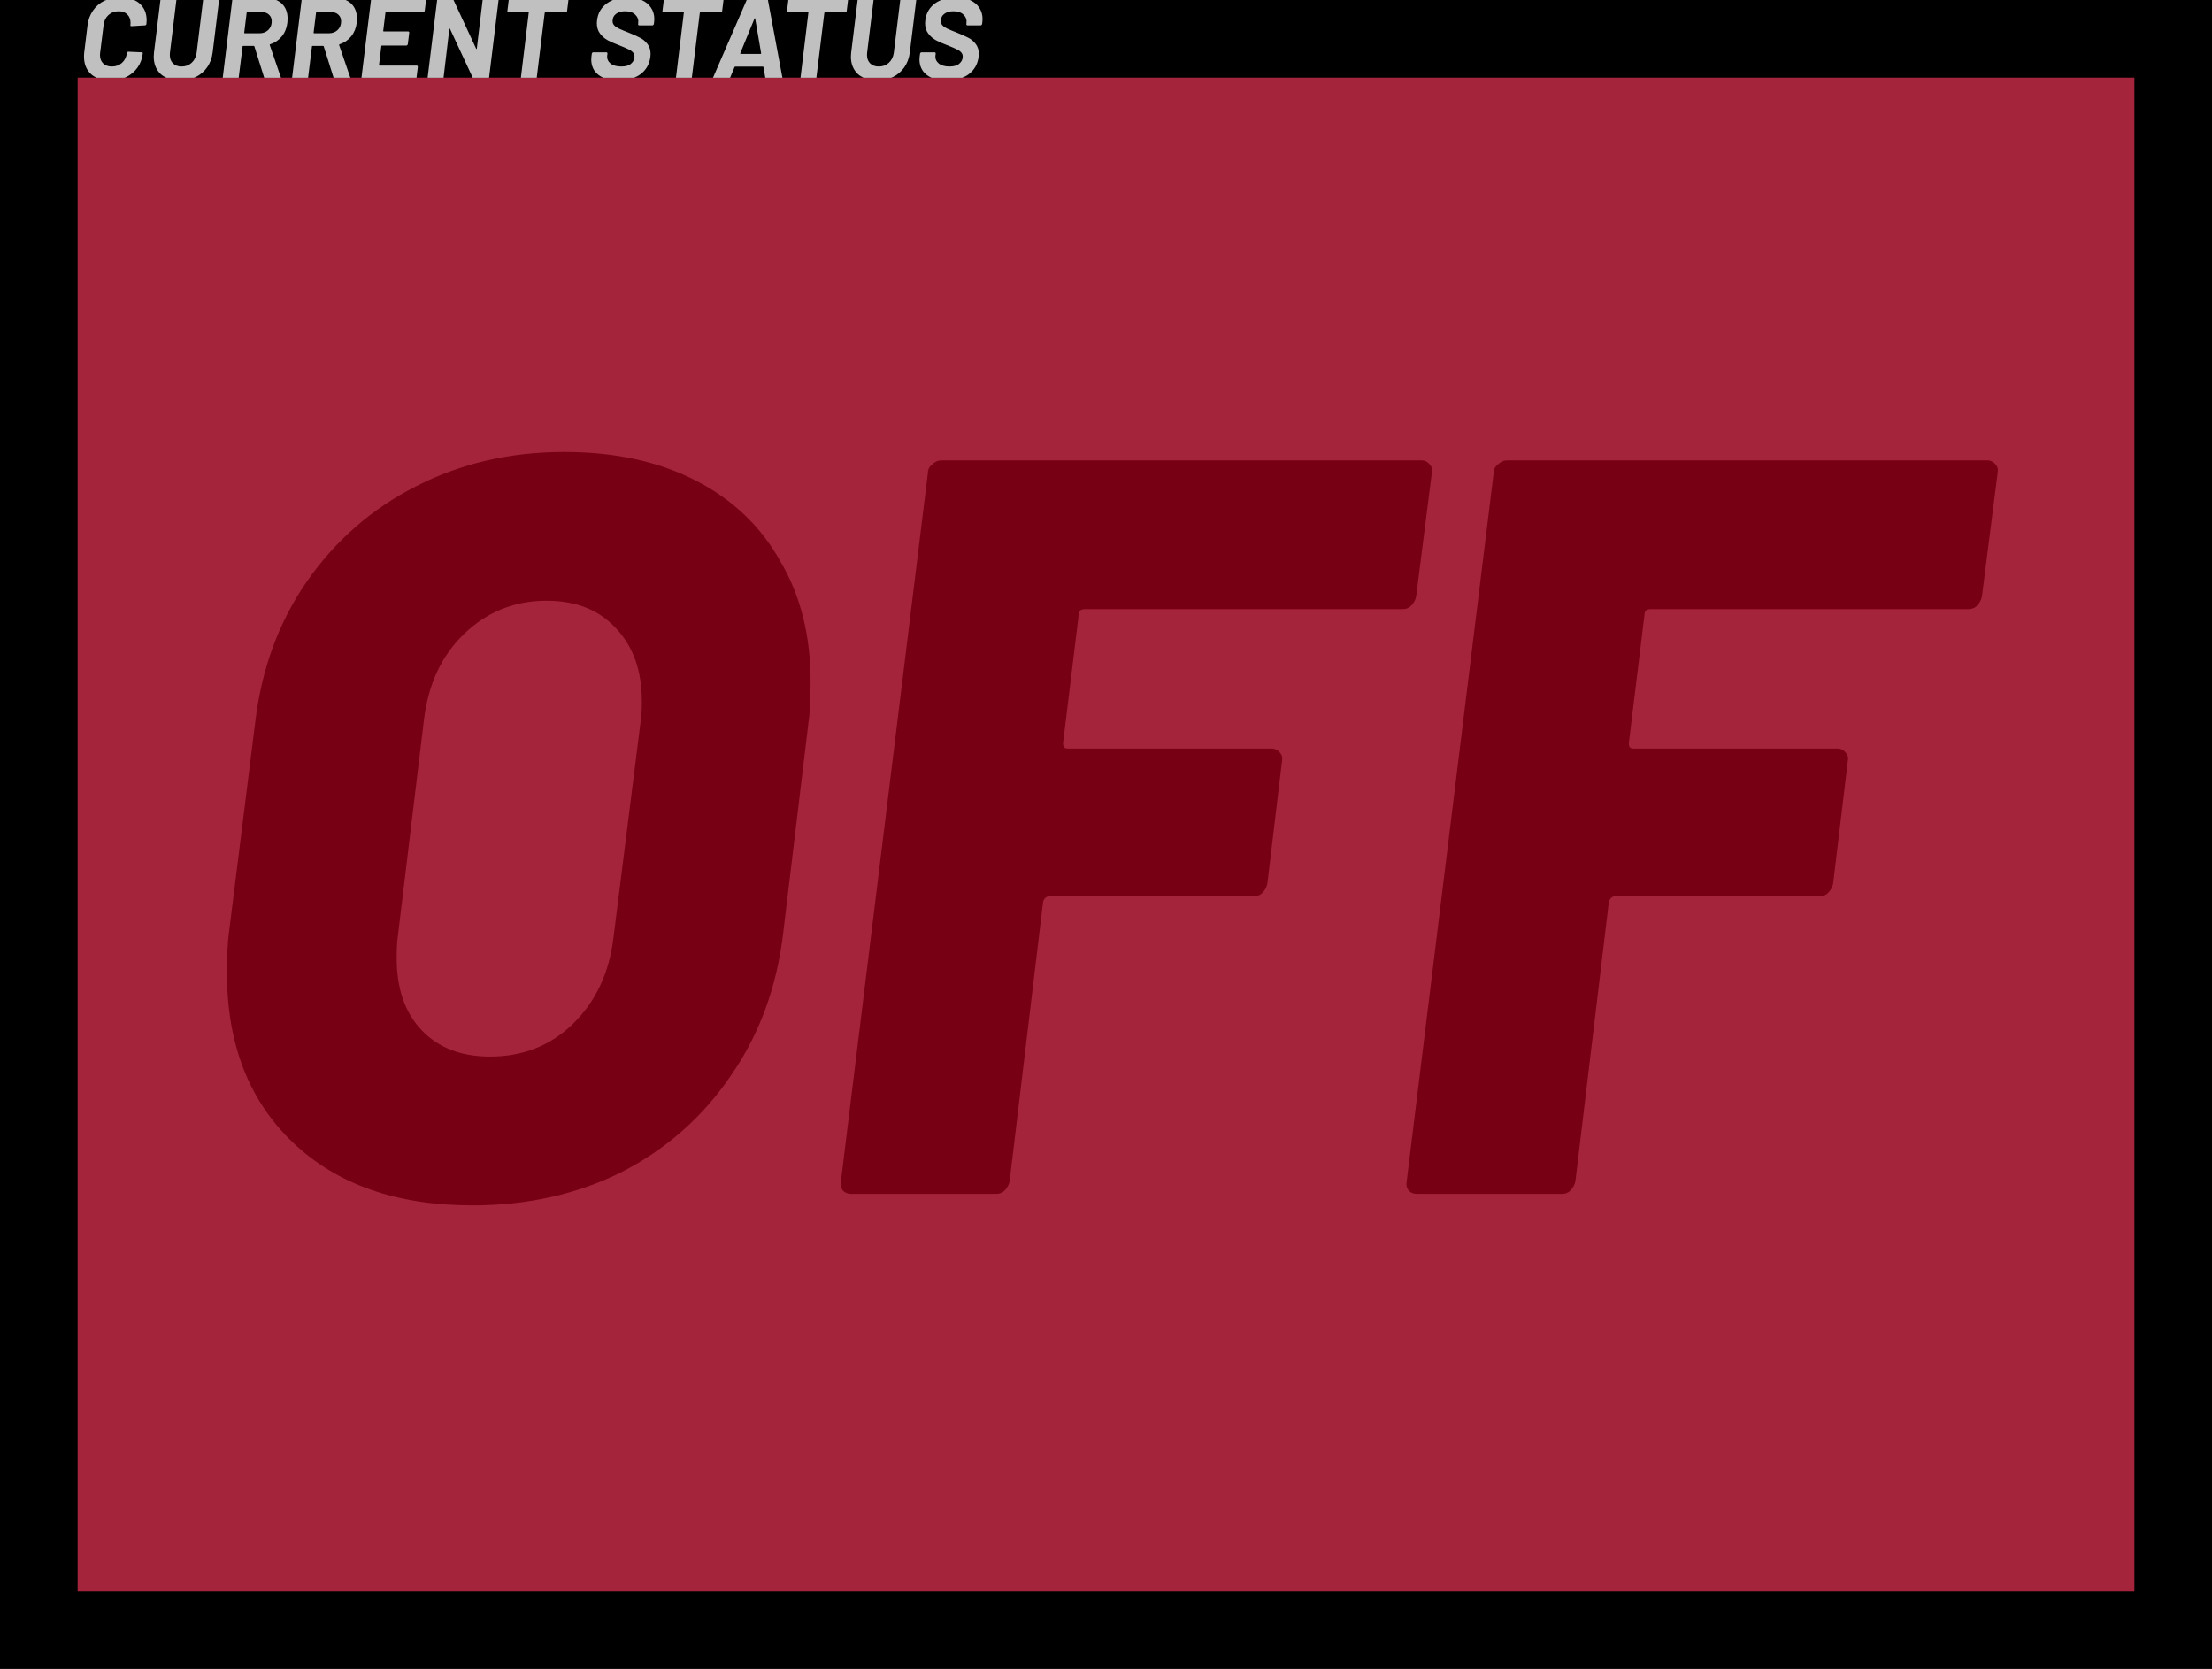<?xml version="1.0" encoding="UTF-8" standalone="no"?>
<svg
   xmlns:dc="http://purl.org/dc/elements/1.1/"
   xmlns:cc="http://creativecommons.org/ns#"
   xmlns:rdf="http://www.w3.org/1999/02/22-rdf-syntax-ns#"
   xmlns:svg="http://www.w3.org/2000/svg"
   xmlns="http://www.w3.org/2000/svg"
   xmlns:sodipodi="http://sodipodi.sourceforge.net/DTD/sodipodi-0.dtd"
   xmlns:inkscape="http://www.inkscape.org/namespaces/inkscape"
   width="228"
   height="172"
   viewBox="0 0 60.325 45.508"
   version="1.1"
   id="svg8"
   inkscape:version="1.0.2-2 (e86c870879, 2021-01-15)"
   sodipodi:docname="statoff.svg">
  <defs
     id="defs2" />
  <sodipodi:namedview
     id="base"
     pagecolor="#ffffff"
     bordercolor="#666666"
     borderopacity="1.0"
     inkscape:pageopacity="0.0"
     inkscape:pageshadow="2"
     inkscape:zoom="1.4142136"
     inkscape:cx="53.571531"
     inkscape:cy="229.05788"
     inkscape:document-units="px"
     inkscape:current-layer="layer1"
     inkscape:document-rotation="0"
     showgrid="false"
     fit-margin-top="0"
     fit-margin-left="0"
     fit-margin-right="0"
     fit-margin-bottom="0"
     units="px"
     inkscape:window-width="1920"
     inkscape:window-height="1017"
     inkscape:window-x="-8"
     inkscape:window-y="-8"
     inkscape:window-maximized="1" />
  <g
     inkscape:label="Layer 1"
     inkscape:groupmode="layer"
     id="layer1"
     transform="translate(-28.957,-94.347)">
    <rect
       style="fill:#000000;fill-opacity:1;stroke:none;stroke-width:1;stroke-linecap:square"
       id="rect847"
       width="60.325"
       height="45.508"
       x="28.957"
       y="94.347" />
    <rect
       style="fill:#a4243b;fill-opacity:1;stroke:none;stroke-width:1;stroke-linecap:square"
       id="rect849"
       width="56.092"
       height="41.275"
       x="31.074"
       y="96.464" />
    <g
       aria-label="DOUBLE TAP TO RESET"
       transform="matrix(0,-1,1,0,0,0)"
       id="text853"
       style="font-style:italic;font-variant:normal;font-weight:bold;font-stretch:normal;font-size:3.704px;line-height:1.25;font-family:Barlow;-inkscape-font-specification:'Barlow Bold Italic';text-align:center;letter-spacing:0px;text-anchor:middle;stroke-width:0.265" />
    <g
       aria-label="CURRENT STATUS"
       id="text953"
       style="font-weight:bold;font-size:3.175px;line-height:1.25;font-family:'DM Sans';-inkscape-font-specification:'DM Sans Bold';text-align:center;letter-spacing:0px;text-anchor:middle;stroke-width:0.265" />
    <path
       id="path955"
       style="font-style:italic;font-variant:normal;font-weight:bold;font-stretch:normal;font-size:3.175px;line-height:1.25;font-family:Barlow;-inkscape-font-specification:'Barlow Bold Italic';text-align:center;letter-spacing:0px;text-anchor:middle;fill:#c0c0c0;fill-opacity:1;stroke-width:1"
       d="M 10.941 0 C 10.882 0.025 10.816 0.036 10.758 0.064 C 10.27 0.304 9.874 0.644 9.57 1.084 C 9.266 1.524 9.078 2.031 9.006 2.607 L 8.67 5.381 C 8.654 5.485 8.645 5.632 8.645 5.824 C 8.645 6.576 8.885 7.175 9.365 7.623 C 9.532 7.778 9.727 7.898 9.936 8 L 12.799 8 C 12.849 7.979 12.905 7.971 12.953 7.947 C 13.441 7.715 13.839 7.389 14.143 6.965 C 14.447 6.541 14.629 6.052 14.693 5.5 C 14.701 5.46 14.694 5.432 14.67 5.416 C 14.646 5.392 14.614 5.381 14.574 5.381 L 13.219 5.32 C 13.131 5.32 13.078 5.363 13.062 5.451 C 13.007 5.867 12.839 6.205 12.559 6.461 C 12.279 6.717 11.93 6.844 11.514 6.844 C 11.13 6.844 10.829 6.736 10.613 6.52 C 10.397 6.304 10.289 6.016 10.289 5.656 C 10.289 5.568 10.295 5.499 10.303 5.451 L 10.662 2.561 C 10.71 2.145 10.874 1.809 11.154 1.553 C 11.442 1.289 11.795 1.156 12.211 1.156 C 12.587 1.156 12.882 1.264 13.098 1.48 C 13.322 1.696 13.434 1.987 13.434 2.355 C 13.434 2.443 13.43 2.513 13.422 2.561 C 13.406 2.649 13.438 2.691 13.518 2.691 L 13.541 2.691 L 14.91 2.607 C 14.998 2.599 15.051 2.557 15.066 2.477 C 15.082 2.301 15.09 2.168 15.09 2.08 C 15.09 1.36 14.845 0.784 14.357 0.352 C 14.197 0.207 14.01 0.096 13.811 0 L 10.941 0 z M 16.51 0 L 15.846 5.416 C 15.83 5.608 15.822 5.744 15.822 5.824 C 15.822 6.576 16.061 7.175 16.541 7.623 C 16.711 7.779 16.91 7.898 17.121 8 L 19.945 8 C 20.005 7.975 20.071 7.964 20.129 7.936 C 20.617 7.696 21.012 7.36 21.316 6.928 C 21.62 6.488 21.809 5.984 21.881 5.416 L 22.545 0 L 20.9 0 L 20.236 5.428 C 20.18 5.852 20.009 6.197 19.721 6.461 C 19.441 6.717 19.097 6.844 18.689 6.844 C 18.313 6.844 18.017 6.736 17.801 6.52 C 17.585 6.304 17.477 6.016 17.477 5.656 C 17.477 5.56 17.48 5.484 17.488 5.428 L 18.152 0 L 16.51 0 z M 23.902 0 L 22.922 8 L 24.564 8 L 24.965 4.779 C 24.965 4.739 24.985 4.721 25.025 4.721 L 26.105 4.721 C 26.138 4.721 26.162 4.736 26.178 4.768 L 27.191 8 L 28.916 8 L 27.762 4.637 C 27.746 4.597 27.761 4.569 27.809 4.553 C 28.297 4.393 28.698 4.12 29.01 3.736 C 29.322 3.344 29.51 2.876 29.574 2.332 C 29.59 2.14 29.598 2.004 29.598 1.924 C 29.598 1.276 29.402 0.761 29.01 0.377 C 28.843 0.214 28.646 0.094 28.428 0 L 23.902 0 z M 31.041 0 L 30.061 8 L 31.705 8 L 32.105 4.779 C 32.105 4.739 32.126 4.721 32.166 4.721 L 33.246 4.721 C 33.278 4.721 33.3 4.736 33.316 4.768 L 34.332 8 L 36.055 8 L 34.9 4.637 C 34.884 4.597 34.901 4.569 34.949 4.553 C 35.437 4.393 35.836 4.12 36.148 3.736 C 36.46 3.344 36.649 2.876 36.713 2.332 C 36.729 2.14 36.736 2.004 36.736 1.924 C 36.736 1.276 36.54 0.759 36.148 0.375 C 35.984 0.213 35.788 0.093 35.572 0 L 31.041 0 z M 38.182 0 L 37.199 8 L 42.863 8 L 43 6.891 C 43 6.795 42.957 6.748 42.869 6.748 L 39.053 6.748 C 39.021 6.748 39.006 6.727 39.006 6.688 L 39.244 4.744 C 39.244 4.704 39.265 4.684 39.305 4.684 L 41.812 4.684 C 41.853 4.684 41.884 4.672 41.908 4.648 C 41.94 4.616 41.961 4.579 41.969 4.539 L 42.113 3.375 C 42.121 3.335 42.114 3.303 42.09 3.279 C 42.066 3.247 42.034 3.232 41.994 3.232 L 39.484 3.232 C 39.452 3.232 39.438 3.212 39.438 3.172 L 39.666 1.312 C 39.666 1.297 39.67 1.283 39.678 1.275 C 39.694 1.26 39.708 1.252 39.725 1.252 L 43.553 1.252 C 43.593 1.252 43.624 1.241 43.648 1.217 C 43.68 1.185 43.701 1.147 43.709 1.107 L 43.846 0 L 38.182 0 z M 44.986 0 L 44.006 8 L 45.646 8 L 46.242 2.992 C 46.25 2.96 46.261 2.943 46.277 2.943 C 46.293 2.935 46.304 2.945 46.312 2.969 L 48.652 8 L 50.33 8 L 51.311 0 L 49.668 0 L 49.072 4.984 C 49.064 5.016 49.053 5.037 49.037 5.045 C 49.021 5.045 49.01 5.032 49.002 5.008 L 46.674 0 L 44.986 0 z M 52.354 0 L 52.217 1.119 C 52.209 1.159 52.216 1.197 52.24 1.229 C 52.264 1.252 52.296 1.264 52.336 1.264 L 54.365 1.264 C 54.413 1.264 54.428 1.284 54.412 1.324 L 53.605 8 L 55.236 8 L 56.057 1.324 C 56.073 1.284 56.097 1.264 56.129 1.264 L 58.205 1.264 C 58.245 1.264 58.281 1.252 58.312 1.229 C 58.344 1.196 58.361 1.159 58.361 1.119 L 58.498 0 L 52.354 0 z M 63.07 0 C 62.847 0.096 62.634 0.207 62.441 0.352 C 61.865 0.776 61.533 1.352 61.445 2.08 C 61.429 2.224 61.422 2.325 61.422 2.381 C 61.422 2.805 61.53 3.159 61.746 3.447 C 61.962 3.735 62.229 3.969 62.549 4.145 C 62.869 4.313 63.261 4.484 63.725 4.66 C 64.149 4.828 64.456 4.961 64.648 5.057 C 64.848 5.145 65.005 5.247 65.117 5.367 C 65.237 5.487 65.297 5.636 65.297 5.812 C 65.297 6.101 65.181 6.345 64.949 6.545 C 64.725 6.745 64.389 6.844 63.941 6.844 C 63.453 6.844 63.077 6.736 62.812 6.52 C 62.556 6.296 62.45 6.023 62.49 5.703 L 62.514 5.523 C 62.521 5.483 62.514 5.452 62.49 5.428 C 62.466 5.396 62.433 5.381 62.393 5.381 L 61.061 5.381 C 61.021 5.381 60.985 5.396 60.953 5.428 C 60.929 5.452 60.914 5.483 60.906 5.523 L 60.869 5.787 C 60.853 5.931 60.846 6.039 60.846 6.111 C 60.846 6.783 61.094 7.317 61.59 7.709 C 61.738 7.825 61.908 7.919 62.088 8 L 65.25 8 C 65.482 7.904 65.703 7.793 65.898 7.648 C 66.49 7.208 66.834 6.611 66.93 5.859 C 66.946 5.715 66.953 5.617 66.953 5.561 C 66.953 5.137 66.841 4.784 66.617 4.504 C 66.393 4.224 66.141 4.017 65.861 3.881 C 65.589 3.737 65.205 3.563 64.709 3.363 C 64.261 3.187 63.925 3.047 63.701 2.943 C 63.485 2.839 63.321 2.727 63.209 2.607 C 63.097 2.487 63.041 2.34 63.041 2.164 C 63.041 1.852 63.159 1.608 63.391 1.432 C 63.623 1.248 63.934 1.156 64.326 1.156 C 64.798 1.156 65.149 1.276 65.381 1.516 C 65.621 1.748 65.722 2.031 65.682 2.367 L 65.67 2.465 C 65.662 2.505 65.669 2.54 65.693 2.572 C 65.717 2.596 65.749 2.607 65.789 2.607 L 67.135 2.607 C 67.175 2.607 67.207 2.596 67.23 2.572 C 67.262 2.54 67.281 2.505 67.289 2.465 L 67.314 2.283 C 67.33 2.139 67.338 2.037 67.338 1.973 C 67.338 1.517 67.222 1.119 66.99 0.783 C 66.769 0.443 66.448 0.184 66.031 0 L 63.07 0 z M 68.314 0 L 68.178 1.119 C 68.17 1.159 68.177 1.197 68.201 1.229 C 68.225 1.252 68.257 1.264 68.297 1.264 L 70.326 1.264 C 70.374 1.264 70.389 1.284 70.373 1.324 L 69.564 8 L 71.197 8 L 72.018 1.324 C 72.034 1.284 72.058 1.264 72.09 1.264 L 74.164 1.264 C 74.204 1.264 74.241 1.252 74.273 1.229 C 74.305 1.196 74.32 1.159 74.32 1.119 L 74.457 0 L 68.314 0 z M 76.842 0 L 73.375 8 L 75.135 8 L 75.594 6.904 C 75.61 6.872 75.628 6.855 75.652 6.855 L 78.521 6.855 C 78.537 6.855 78.549 6.865 78.557 6.881 C 78.565 6.889 78.568 6.896 78.568 6.904 L 78.76 8 L 80.52 8 L 79.029 0 L 76.842 0 z M 81.129 0 L 80.994 1.119 C 80.986 1.159 80.994 1.197 81.018 1.229 C 81.042 1.252 81.073 1.264 81.113 1.264 L 83.141 1.264 C 83.188 1.264 83.205 1.284 83.189 1.324 L 82.381 8 L 84.014 8 L 84.834 1.324 C 84.85 1.284 84.874 1.264 84.906 1.264 L 86.98 1.264 C 87.02 1.264 87.058 1.252 87.09 1.229 C 87.122 1.196 87.137 1.159 87.137 1.119 L 87.273 0 L 81.129 0 z M 88.258 0 L 87.594 5.416 C 87.578 5.608 87.568 5.744 87.568 5.824 C 87.568 6.576 87.809 7.175 88.289 7.623 C 88.459 7.779 88.658 7.898 88.869 8 L 91.693 8 C 91.753 7.975 91.819 7.964 91.877 7.936 C 92.365 7.696 92.76 7.36 93.064 6.928 C 93.368 6.488 93.557 5.984 93.629 5.416 L 94.293 0 L 92.648 0 L 91.984 5.428 C 91.928 5.852 91.757 6.197 91.469 6.461 C 91.189 6.717 90.846 6.844 90.438 6.844 C 90.062 6.844 89.765 6.736 89.549 6.52 C 89.333 6.304 89.225 6.016 89.225 5.656 C 89.225 5.56 89.228 5.484 89.236 5.428 L 89.9 0 L 88.258 0 z M 96.85 0 C 96.627 0.096 96.413 0.207 96.221 0.352 C 95.645 0.776 95.313 1.352 95.225 2.08 C 95.208 2.224 95.201 2.325 95.201 2.381 C 95.201 2.805 95.309 3.159 95.525 3.447 C 95.741 3.735 96.01 3.969 96.33 4.145 C 96.65 4.313 97.042 4.484 97.506 4.66 C 97.93 4.828 98.238 4.961 98.43 5.057 C 98.63 5.145 98.784 5.247 98.896 5.367 C 99.016 5.487 99.078 5.636 99.078 5.812 C 99.078 6.101 98.961 6.345 98.729 6.545 C 98.505 6.745 98.169 6.844 97.721 6.844 C 97.233 6.844 96.858 6.736 96.594 6.52 C 96.338 6.296 96.23 6.023 96.27 5.703 L 96.293 5.523 C 96.301 5.483 96.293 5.452 96.27 5.428 C 96.246 5.396 96.214 5.381 96.174 5.381 L 94.842 5.381 C 94.802 5.381 94.764 5.396 94.732 5.428 C 94.708 5.452 94.694 5.483 94.686 5.523 L 94.648 5.787 C 94.632 5.931 94.625 6.039 94.625 6.111 C 94.625 6.783 94.873 7.317 95.369 7.709 C 95.518 7.825 95.688 7.918 95.869 8 L 99.029 8 C 99.261 7.904 99.482 7.793 99.678 7.648 C 100.27 7.208 100.613 6.611 100.709 5.859 C 100.725 5.715 100.734 5.617 100.734 5.561 C 100.734 5.137 100.622 4.784 100.398 4.504 C 100.174 4.224 99.923 4.017 99.643 3.881 C 99.371 3.737 98.986 3.563 98.49 3.363 C 98.042 3.187 97.706 3.047 97.482 2.943 C 97.266 2.839 97.102 2.727 96.99 2.607 C 96.878 2.487 96.822 2.34 96.822 2.164 C 96.822 1.852 96.938 1.608 97.17 1.432 C 97.402 1.248 97.713 1.156 98.105 1.156 C 98.577 1.156 98.93 1.276 99.162 1.516 C 99.402 1.748 99.501 2.031 99.461 2.367 L 99.449 2.465 C 99.441 2.505 99.451 2.54 99.475 2.572 C 99.499 2.596 99.53 2.607 99.57 2.607 L 100.914 2.607 C 100.954 2.607 100.986 2.596 101.01 2.572 C 101.042 2.54 101.062 2.505 101.07 2.465 L 101.094 2.283 C 101.11 2.139 101.117 2.037 101.117 1.973 C 101.117 1.517 101.002 1.119 100.77 0.783 C 100.548 0.443 100.227 0.184 99.811 0 L 96.85 0 z M 25.445 1.252 L 26.98 1.252 C 27.276 1.252 27.513 1.34 27.689 1.516 C 27.873 1.684 27.965 1.911 27.965 2.199 C 27.965 2.559 27.845 2.856 27.605 3.088 C 27.365 3.312 27.065 3.424 26.705 3.424 L 25.182 3.424 C 25.15 3.424 25.133 3.403 25.133 3.363 L 25.385 1.312 C 25.385 1.297 25.388 1.283 25.396 1.275 C 25.413 1.26 25.429 1.252 25.445 1.252 z M 32.586 1.252 L 34.121 1.252 C 34.417 1.252 34.654 1.34 34.83 1.516 C 35.014 1.684 35.105 1.911 35.105 2.199 C 35.105 2.559 34.986 2.856 34.746 3.088 C 34.506 3.312 34.206 3.424 33.846 3.424 L 32.32 3.424 C 32.288 3.424 32.273 3.403 32.273 3.363 L 32.525 1.312 C 32.525 1.297 32.529 1.283 32.537 1.275 C 32.553 1.26 32.57 1.252 32.586 1.252 z M 77.682 1.877 C 77.698 1.869 77.709 1.88 77.717 1.912 L 78.33 5.477 C 78.33 5.525 78.31 5.549 78.27 5.549 L 76.217 5.549 C 76.185 5.549 76.174 5.525 76.182 5.477 L 77.645 1.912 C 77.653 1.888 77.666 1.877 77.682 1.877 z "
       transform="matrix(0.265,0,0,0.265,28.957,94.347)" />
    <path
       d="m 41.832,127.215 q -3.086,0 -4.886,-1.714 -1.8,-1.714 -1.8,-4.629 0,-0.714 0.057,-1.114 l 0.714,-5.715 q 0.257,-2.172 1.4,-3.829 1.172,-1.686 2.972,-2.6 1.829,-0.943 4.058,-0.943 2.057,0 3.572,0.772 1.514,0.772 2.315,2.2 0.829,1.4 0.829,3.286 0,0.743 -0.057,1.114 l -0.686,5.715 q -0.257,2.229 -1.429,3.915 -1.143,1.686 -2.972,2.629 -1.829,0.914 -4.086,0.914 z m 0.486,-4.058 q 1.343,0 2.257,-0.886 0.943,-0.914 1.114,-2.372 l 0.743,-5.915 q 0.029,-0.171 0.029,-0.514 0,-1.257 -0.714,-2 -0.686,-0.743 -1.886,-0.743 -1.314,0 -2.257,0.914 -0.914,0.886 -1.086,2.343 l -0.714,5.915 q -0.029,0.2 -0.029,0.572 0,1.257 0.686,1.972 0.686,0.714 1.857,0.714 z"
       style="font-style:italic;font-variant:normal;font-weight:800;font-stretch:normal;font-size:28.575px;line-height:1.25;font-family:Barlow;-inkscape-font-specification:'Barlow Ultra-Bold Italic';text-align:center;letter-spacing:0px;text-anchor:middle;fill:#770015;fill-opacity:1;stroke-width:0.265"
       id="path1060" />
    <path
       d="m 67.578,110.613 q -0.029,0.143 -0.143,0.257 -0.086,0.086 -0.229,0.086 h -8.658 q -0.171,0 -0.171,0.143 l -0.429,3.515 q 0,0.143 0.114,0.143 h 5.572 q 0.143,0 0.229,0.114 0.086,0.086 0.057,0.229 l -0.4,3.343 q -0.029,0.143 -0.143,0.257 -0.086,0.086 -0.229,0.086 h -5.572 q -0.114,0 -0.171,0.143 l -0.914,7.63 q -0.029,0.143 -0.143,0.257 -0.086,0.086 -0.229,0.086 h -3.943 q -0.143,0 -0.229,-0.086 -0.086,-0.114 -0.057,-0.257 l 2.372,-19.317 q 0,-0.143 0.114,-0.229 0.114,-0.114 0.257,-0.114 h 13.087 q 0.143,0 0.229,0.114 0.086,0.086 0.057,0.229 z"
       style="font-style:italic;font-variant:normal;font-weight:800;font-stretch:normal;font-size:28.575px;line-height:1.25;font-family:Barlow;-inkscape-font-specification:'Barlow Ultra-Bold Italic';text-align:center;letter-spacing:0px;text-anchor:middle;fill:#770015;fill-opacity:1;stroke-width:0.265"
       id="path1062" />
    <path
       d="m 83.008,110.613 q -0.029,0.143 -0.143,0.257 -0.086,0.086 -0.229,0.086 h -8.658 q -0.171,0 -0.171,0.143 l -0.429,3.515 q 0,0.143 0.114,0.143 h 5.572 q 0.143,0 0.229,0.114 0.086,0.086 0.057,0.229 l -0.4,3.343 q -0.029,0.143 -0.143,0.257 -0.086,0.086 -0.229,0.086 h -5.572 q -0.114,0 -0.171,0.143 l -0.914,7.63 q -0.029,0.143 -0.143,0.257 -0.086,0.086 -0.229,0.086 h -3.943 q -0.143,0 -0.229,-0.086 -0.086,-0.114 -0.057,-0.257 l 2.372,-19.317 q 0,-0.143 0.114,-0.229 0.114,-0.114 0.257,-0.114 h 13.087 q 0.143,0 0.229,0.114 0.086,0.086 0.057,0.229 z"
       style="font-style:italic;font-variant:normal;font-weight:800;font-stretch:normal;font-size:28.575px;line-height:1.25;font-family:Barlow;-inkscape-font-specification:'Barlow Ultra-Bold Italic';text-align:center;letter-spacing:0px;text-anchor:middle;fill:#770015;fill-opacity:1;stroke-width:0.265"
       id="path1064" />
  </g>
</svg>
